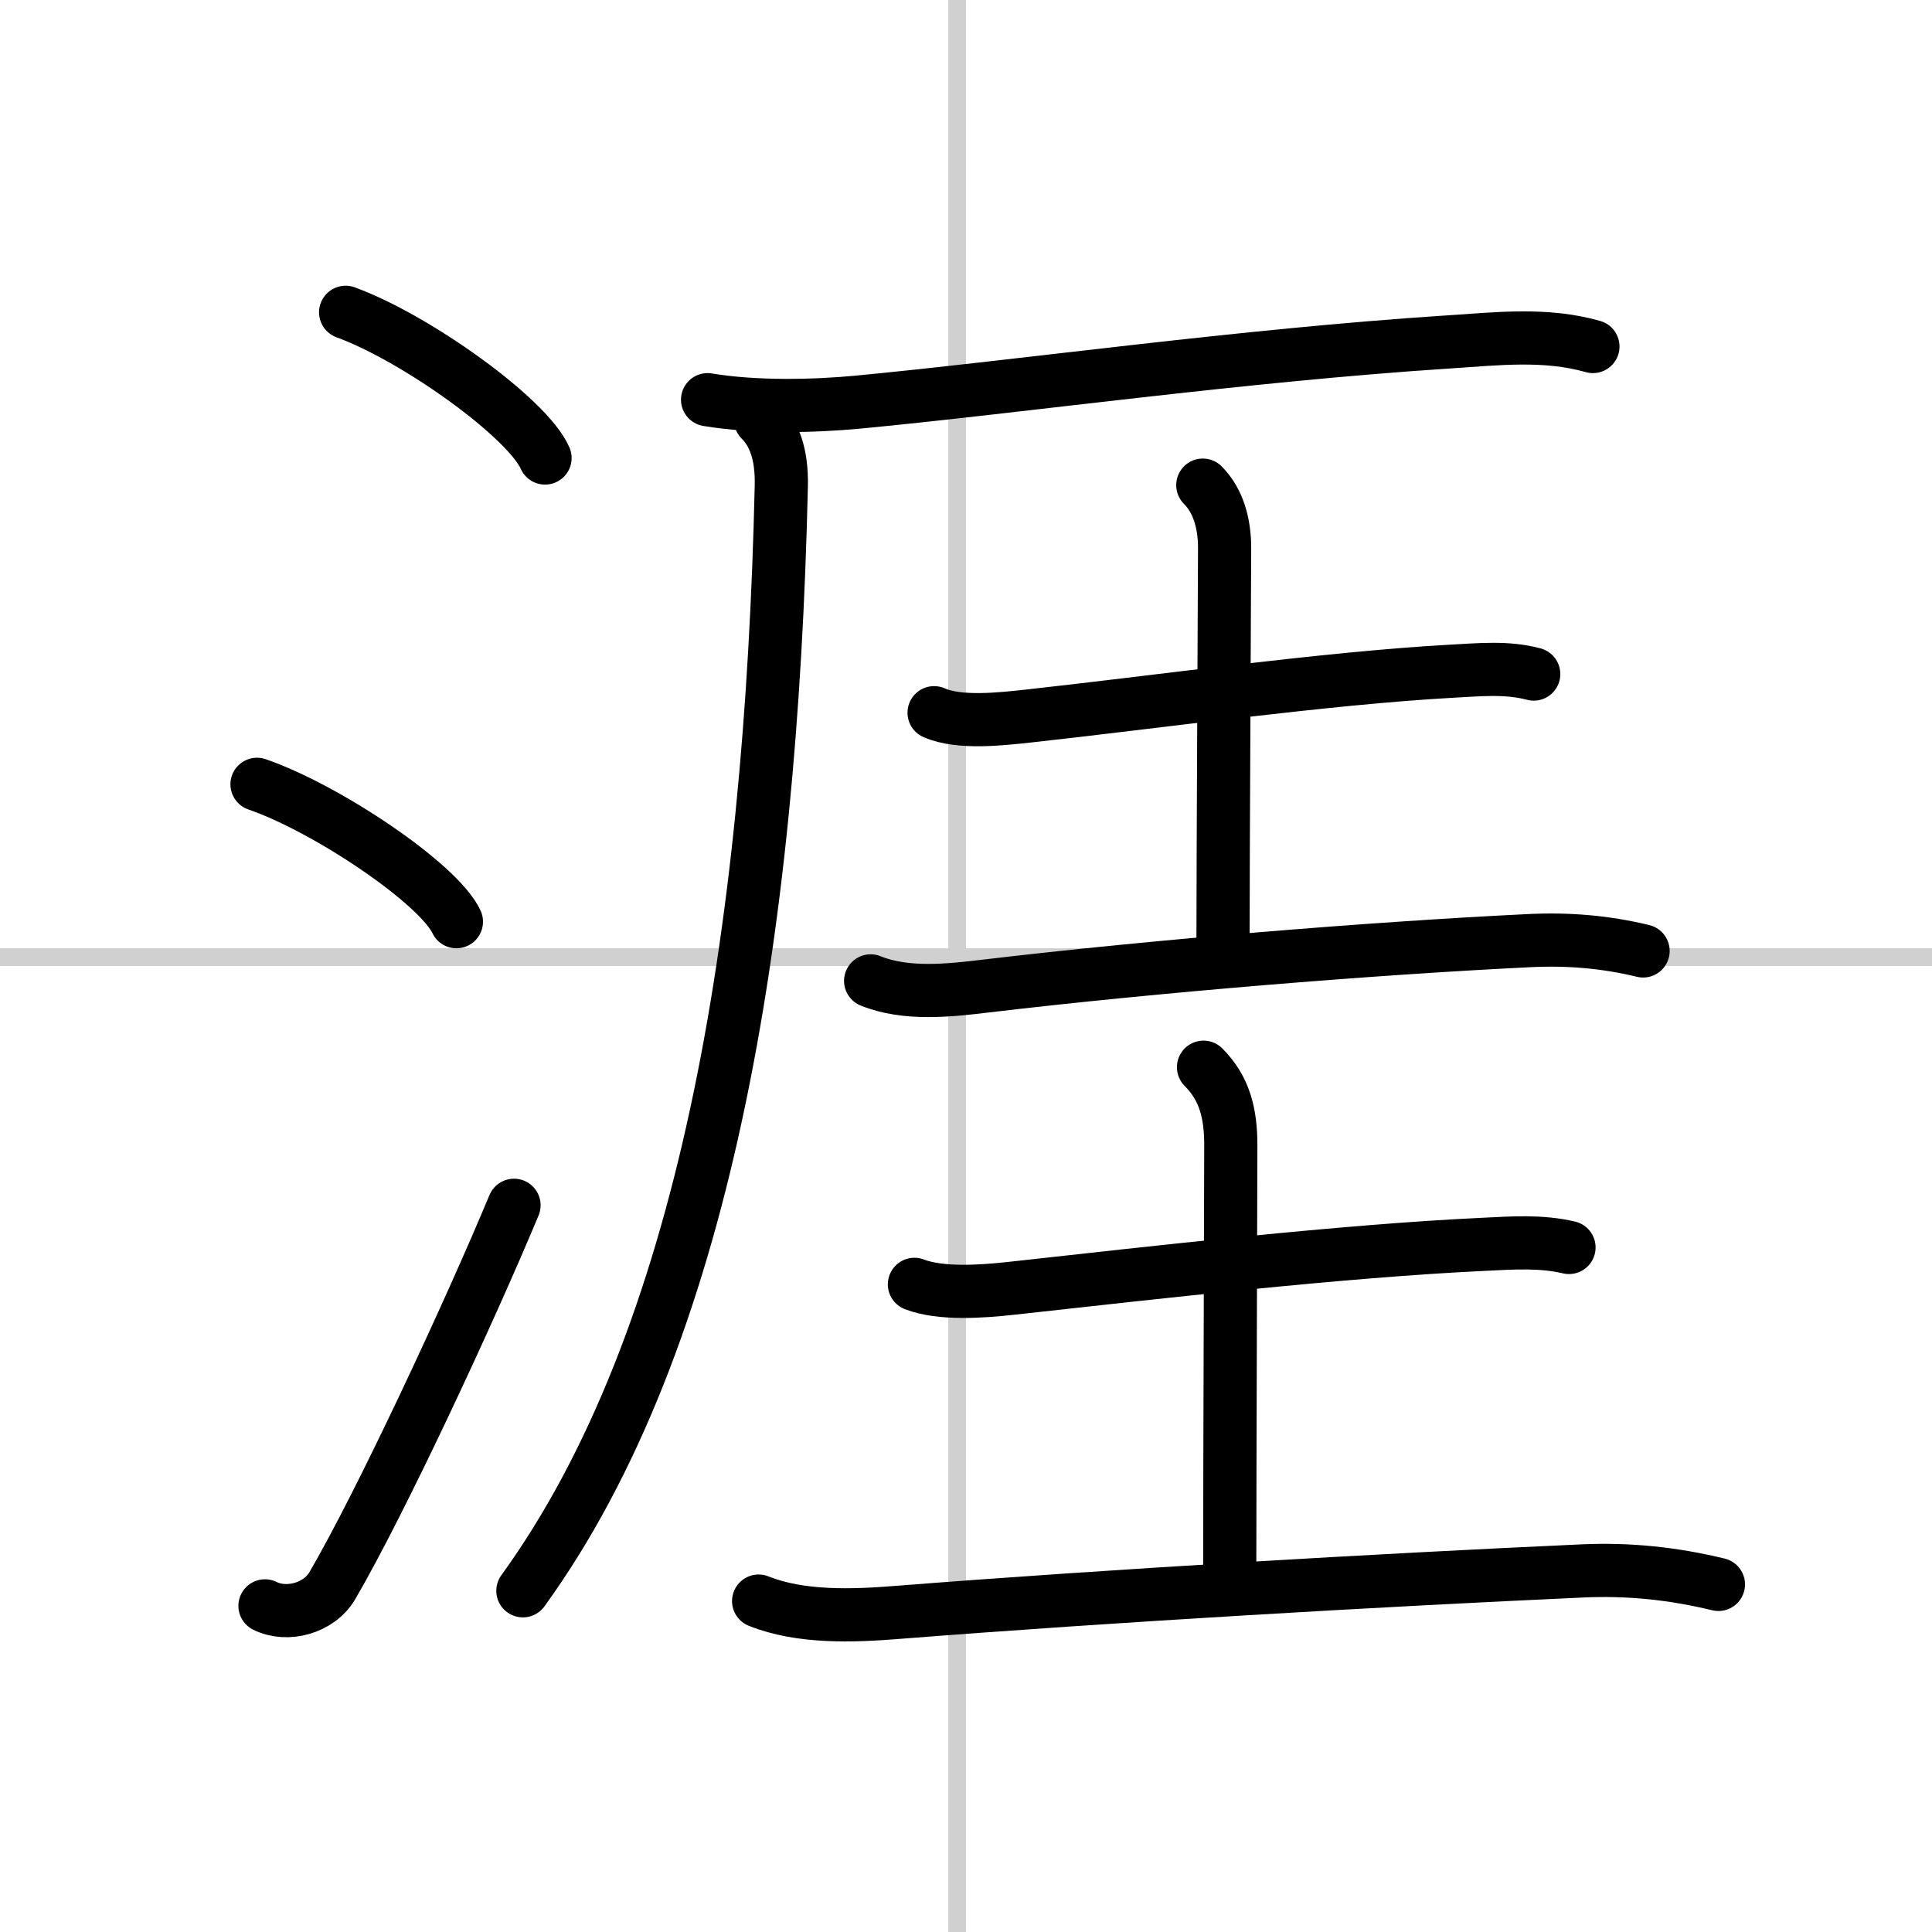 <svg width="400" height="400" viewBox="0 0 109 109" xmlns="http://www.w3.org/2000/svg"><rect x="0" y="0" width="109" height="109" fill="#808080" stroke="none"/><g fill="none" stroke="#000" stroke-linecap="round" stroke-linejoin="round" stroke-width="3"><rect width="100%" height="100%" fill="#fff" stroke="#fff"/><line x1="54" x2="54" y2="109" stroke="#d0d0d0" stroke-width="1"/><line x2="109" y1="54" y2="54" stroke="#d0d0d0" stroke-width="1"/><path d="m19.5 17.62c3.97 1.45 10.26 5.96 11.25 8.22"/><path d="m14.5 44.25c3.97 1.37 10.26 5.62 11.25 7.75"/><path d="M14.95,90.6c1.25,0.62,3.05,0.14,3.8-1.14C21.5,84.75,26.5,74,29,68"/><path d="m39.92 22.55c2.7 0.45 6.01 0.37 8.46 0.14 9.23-0.88 21.64-2.64 33.36-3.4 2.75-0.18 5.45-0.5 8.13 0.26"/><path d="m42.91 23.69c0.77 0.77 1.21 1.94 1.17 3.72-0.58 25.46-4.34 48.2-14.58 62.34"/><path d="m52.7 40.21c1.42 0.63 3.81 0.35 5.3 0.19 7.12-0.78 16.83-2.14 23.87-2.53 1.56-0.08 3.13-0.25 4.66 0.16"/><path d="M67.86,27.37c0.89,0.89,1.23,2.2,1.23,3.54S69,48.56,69,53.25"/><path d="m49.12 55.34c2 0.81 4.44 0.54 6.51 0.29 9.62-1.14 21.79-2.13 30.62-2.56 2.19-0.11 4.31 0.06 6.45 0.58"/><path d="m51.59 72.46c1.49 0.58 3.86 0.4 5.42 0.23 8.16-0.9 18.77-2.12 26.75-2.49 1.6-0.08 3.19-0.19 4.76 0.18"/><path d="M67.9,60.21c1.2,1.2,1.54,2.62,1.54,4.4S69.38,83,69.38,88.25"/><path d="m42.8 90.33c2.36 0.95 5.32 0.84 7.81 0.64 12.08-0.95 27.37-1.83 38.64-2.34 2.66-0.12 5.14 0.14 7.7 0.76"/></g></svg>
